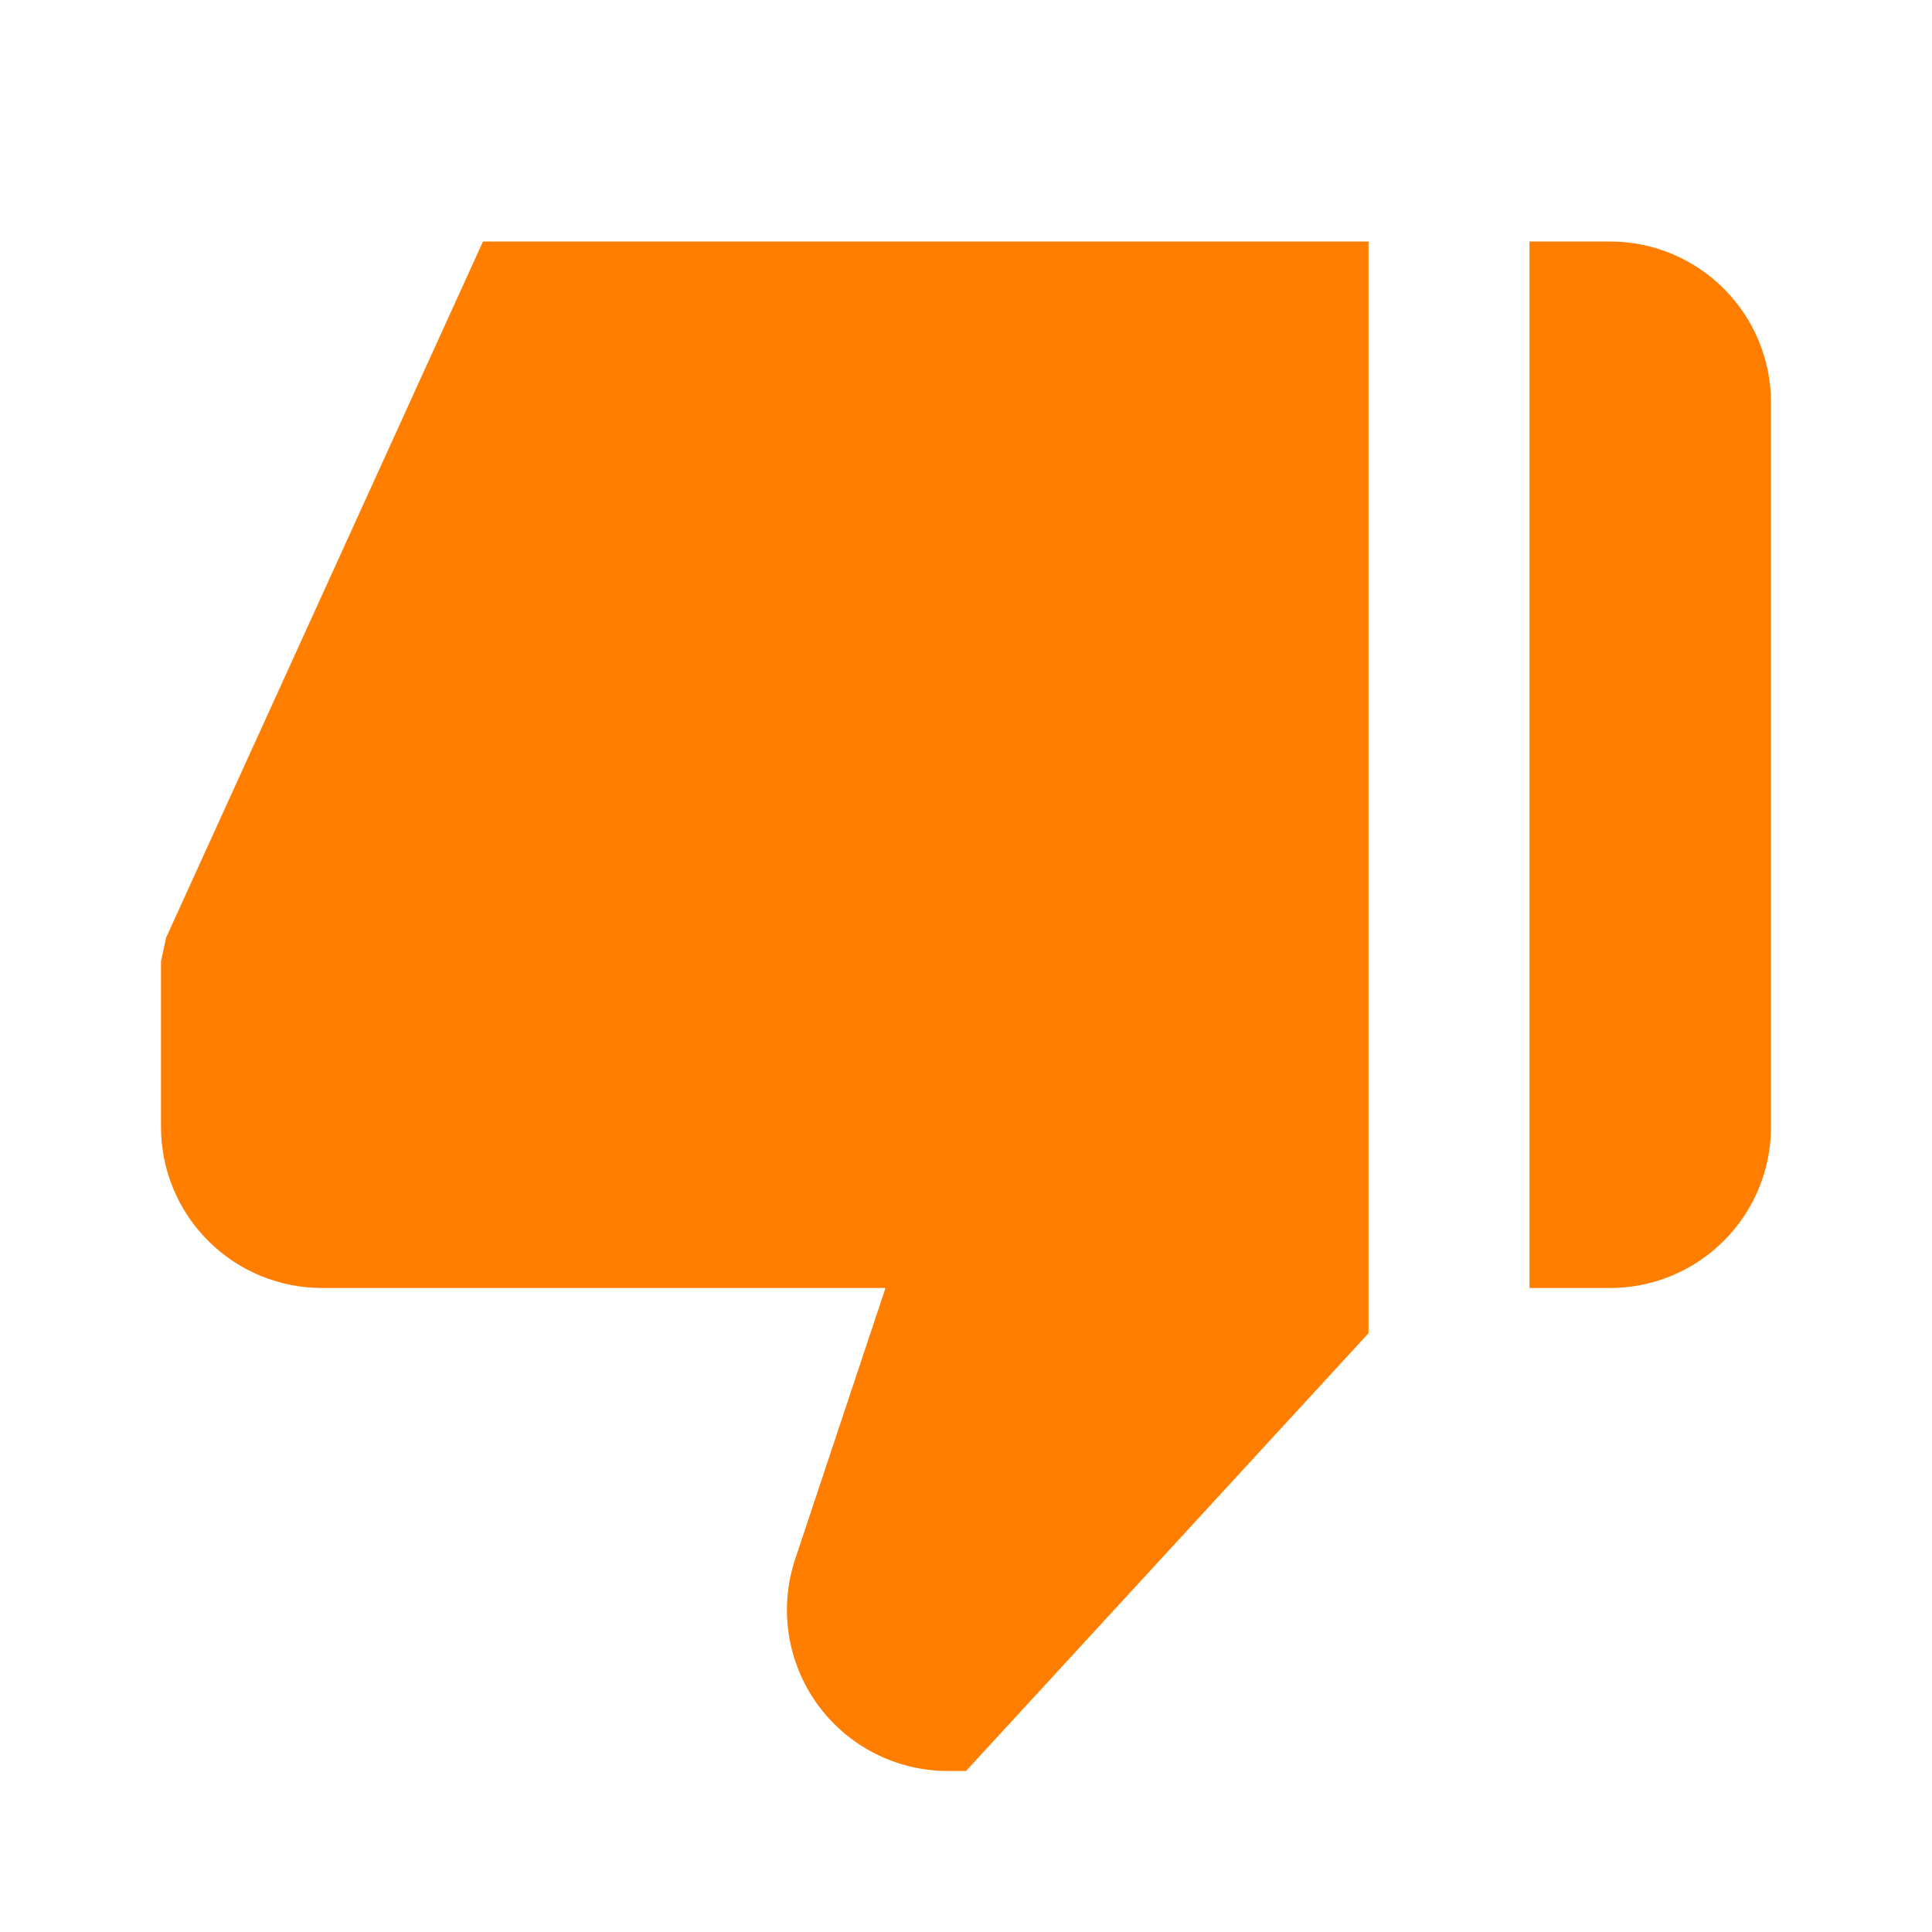 <svg width="48" height="48" viewBox="0 0 48 48" fill="none" xmlns="http://www.w3.org/2000/svg">
<path d="M40 6H38V32H40C41.061 32 42.078 31.579 42.828 30.828C43.579 30.078 44 29.061 44 28V10C44 8.939 43.579 7.922 42.828 7.172C42.078 6.421 41.061 6 40 6ZM8 32H22L19.756 38.736C19.556 39.337 19.501 39.977 19.597 40.604C19.692 41.23 19.936 41.825 20.306 42.339C20.677 42.853 21.164 43.272 21.728 43.56C22.292 43.849 22.916 44 23.55 44H24L34 33.124V6H12L4.126 23.298L4 23.884V28C4 29.061 4.421 30.078 5.172 30.828C5.922 31.579 6.939 32 8 32Z" fill="#FF7E00"/>
</svg>
